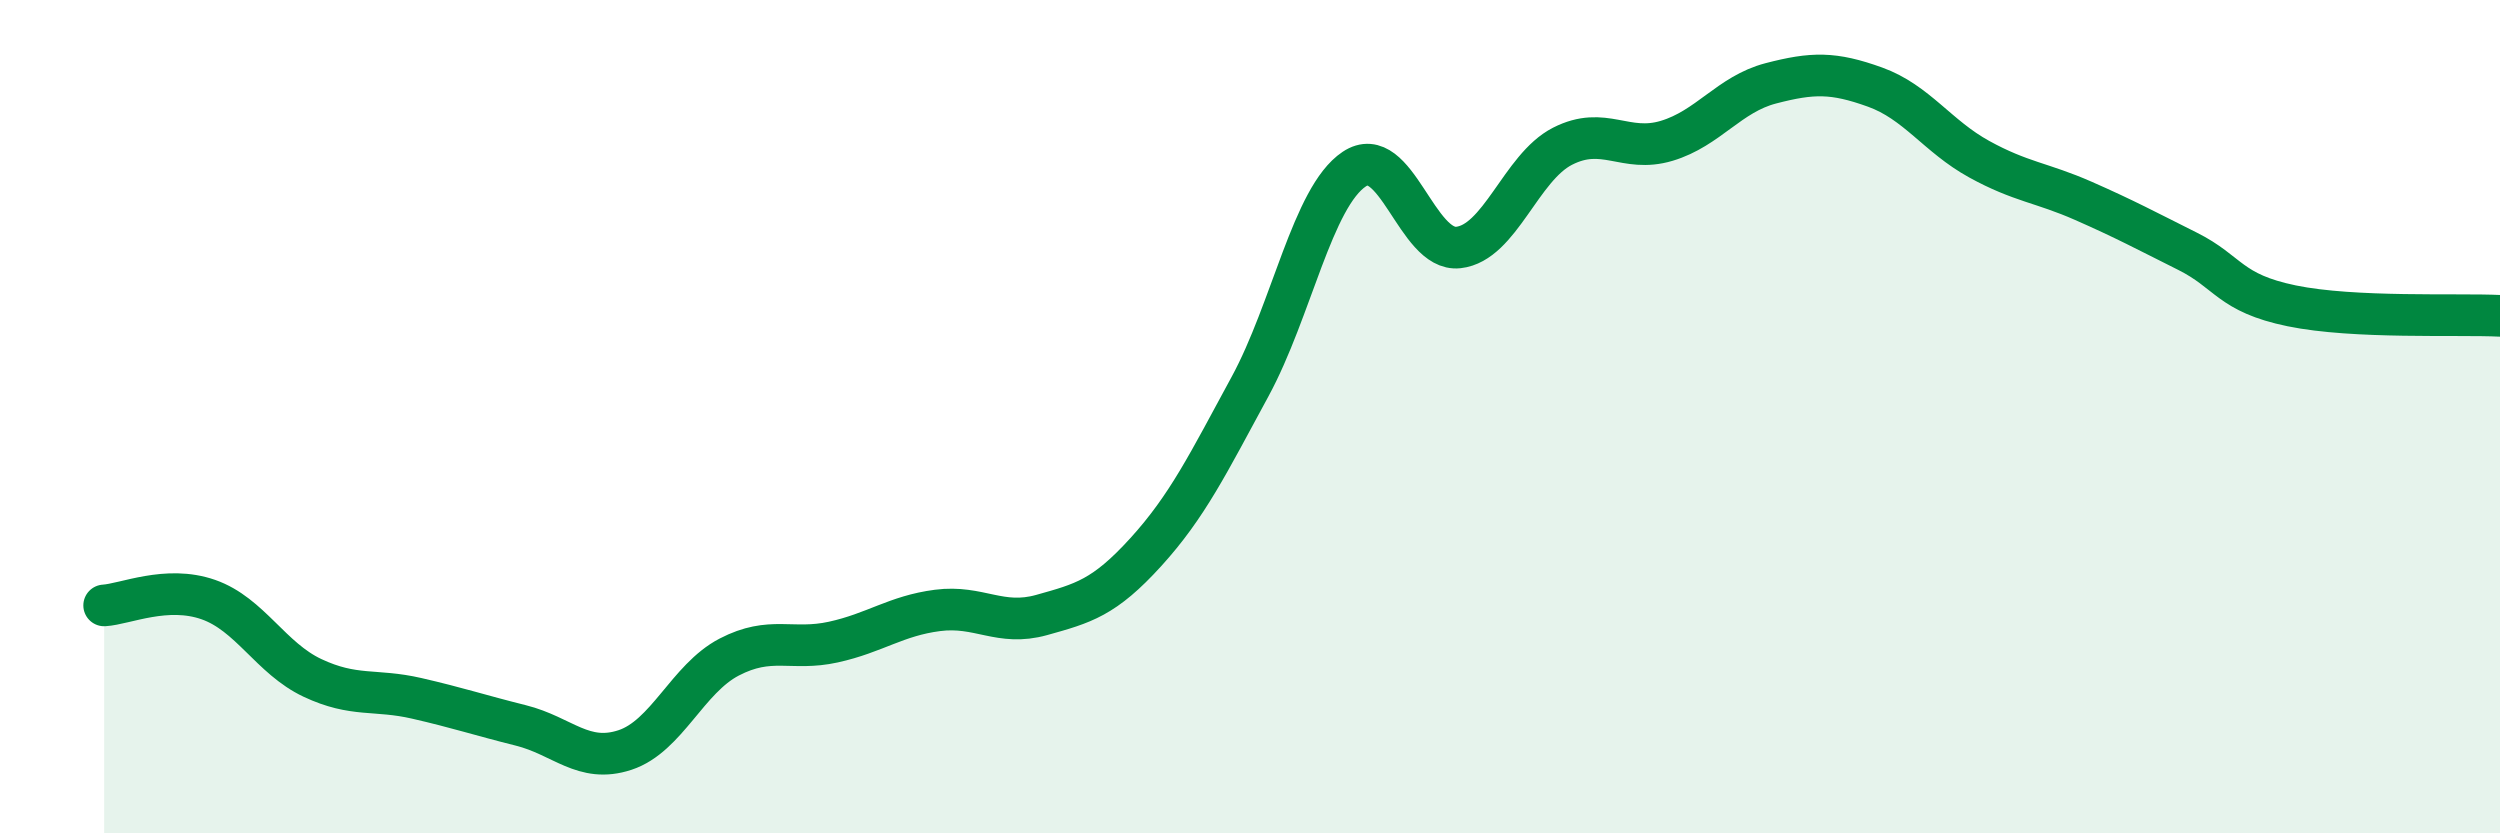 
    <svg width="60" height="20" viewBox="0 0 60 20" xmlns="http://www.w3.org/2000/svg">
      <path
        d="M 2.5,14.53 C 3,14.5 4,14.04 5,14.39 C 6,14.74 6.5,15.8 7.5,16.27 C 8.5,16.74 9,16.53 10,16.76 C 11,16.99 11.5,17.16 12.5,17.41 C 13.5,17.66 14,18.33 15,18 C 16,17.67 16.5,16.29 17.5,15.77 C 18.5,15.25 19,15.63 20,15.41 C 21,15.19 21.5,14.78 22.5,14.65 C 23.5,14.52 24,15.04 25,14.76 C 26,14.48 26.5,14.35 27.5,13.25 C 28.5,12.15 29,11.12 30,9.28 C 31,7.44 31.5,4.73 32.5,4.06 C 33.5,3.39 34,6.05 35,5.94 C 36,5.83 36.5,4.02 37.5,3.51 C 38.5,3 39,3.68 40,3.38 C 41,3.08 41.5,2.26 42.5,2 C 43.5,1.74 44,1.73 45,2.09 C 46,2.45 46.5,3.27 47.5,3.82 C 48.5,4.37 49,4.38 50,4.82 C 51,5.26 51.5,5.53 52.5,6.03 C 53.5,6.53 53.5,7.03 55,7.34 C 56.5,7.65 59,7.53 60,7.58L60 20L2.5 20Z"
        fill="#008740"
        opacity="0.1"
        stroke-linecap="round"
        stroke-linejoin="round"
      />
      <path
        d="M 2.5,14.53 C 3,14.5 4,14.04 5,14.39 C 6,14.74 6.5,15.8 7.5,16.27 C 8.5,16.74 9,16.53 10,16.76 C 11,16.99 11.5,17.16 12.5,17.41 C 13.5,17.66 14,18.33 15,18 C 16,17.67 16.5,16.29 17.5,15.77 C 18.5,15.25 19,15.63 20,15.41 C 21,15.19 21.5,14.78 22.5,14.65 C 23.5,14.52 24,15.04 25,14.76 C 26,14.48 26.5,14.35 27.5,13.25 C 28.5,12.15 29,11.12 30,9.28 C 31,7.44 31.5,4.73 32.5,4.06 C 33.5,3.39 34,6.05 35,5.94 C 36,5.83 36.5,4.02 37.5,3.51 C 38.5,3 39,3.68 40,3.38 C 41,3.08 41.5,2.26 42.5,2 C 43.5,1.74 44,1.73 45,2.09 C 46,2.45 46.5,3.27 47.5,3.82 C 48.5,4.37 49,4.38 50,4.82 C 51,5.26 51.5,5.53 52.5,6.03 C 53.5,6.53 53.5,7.03 55,7.34 C 56.5,7.65 59,7.53 60,7.58"
        stroke="#008740"
        stroke-width="1"
        fill="none"
        stroke-linecap="round"
        stroke-linejoin="round"
      />
    </svg>
  